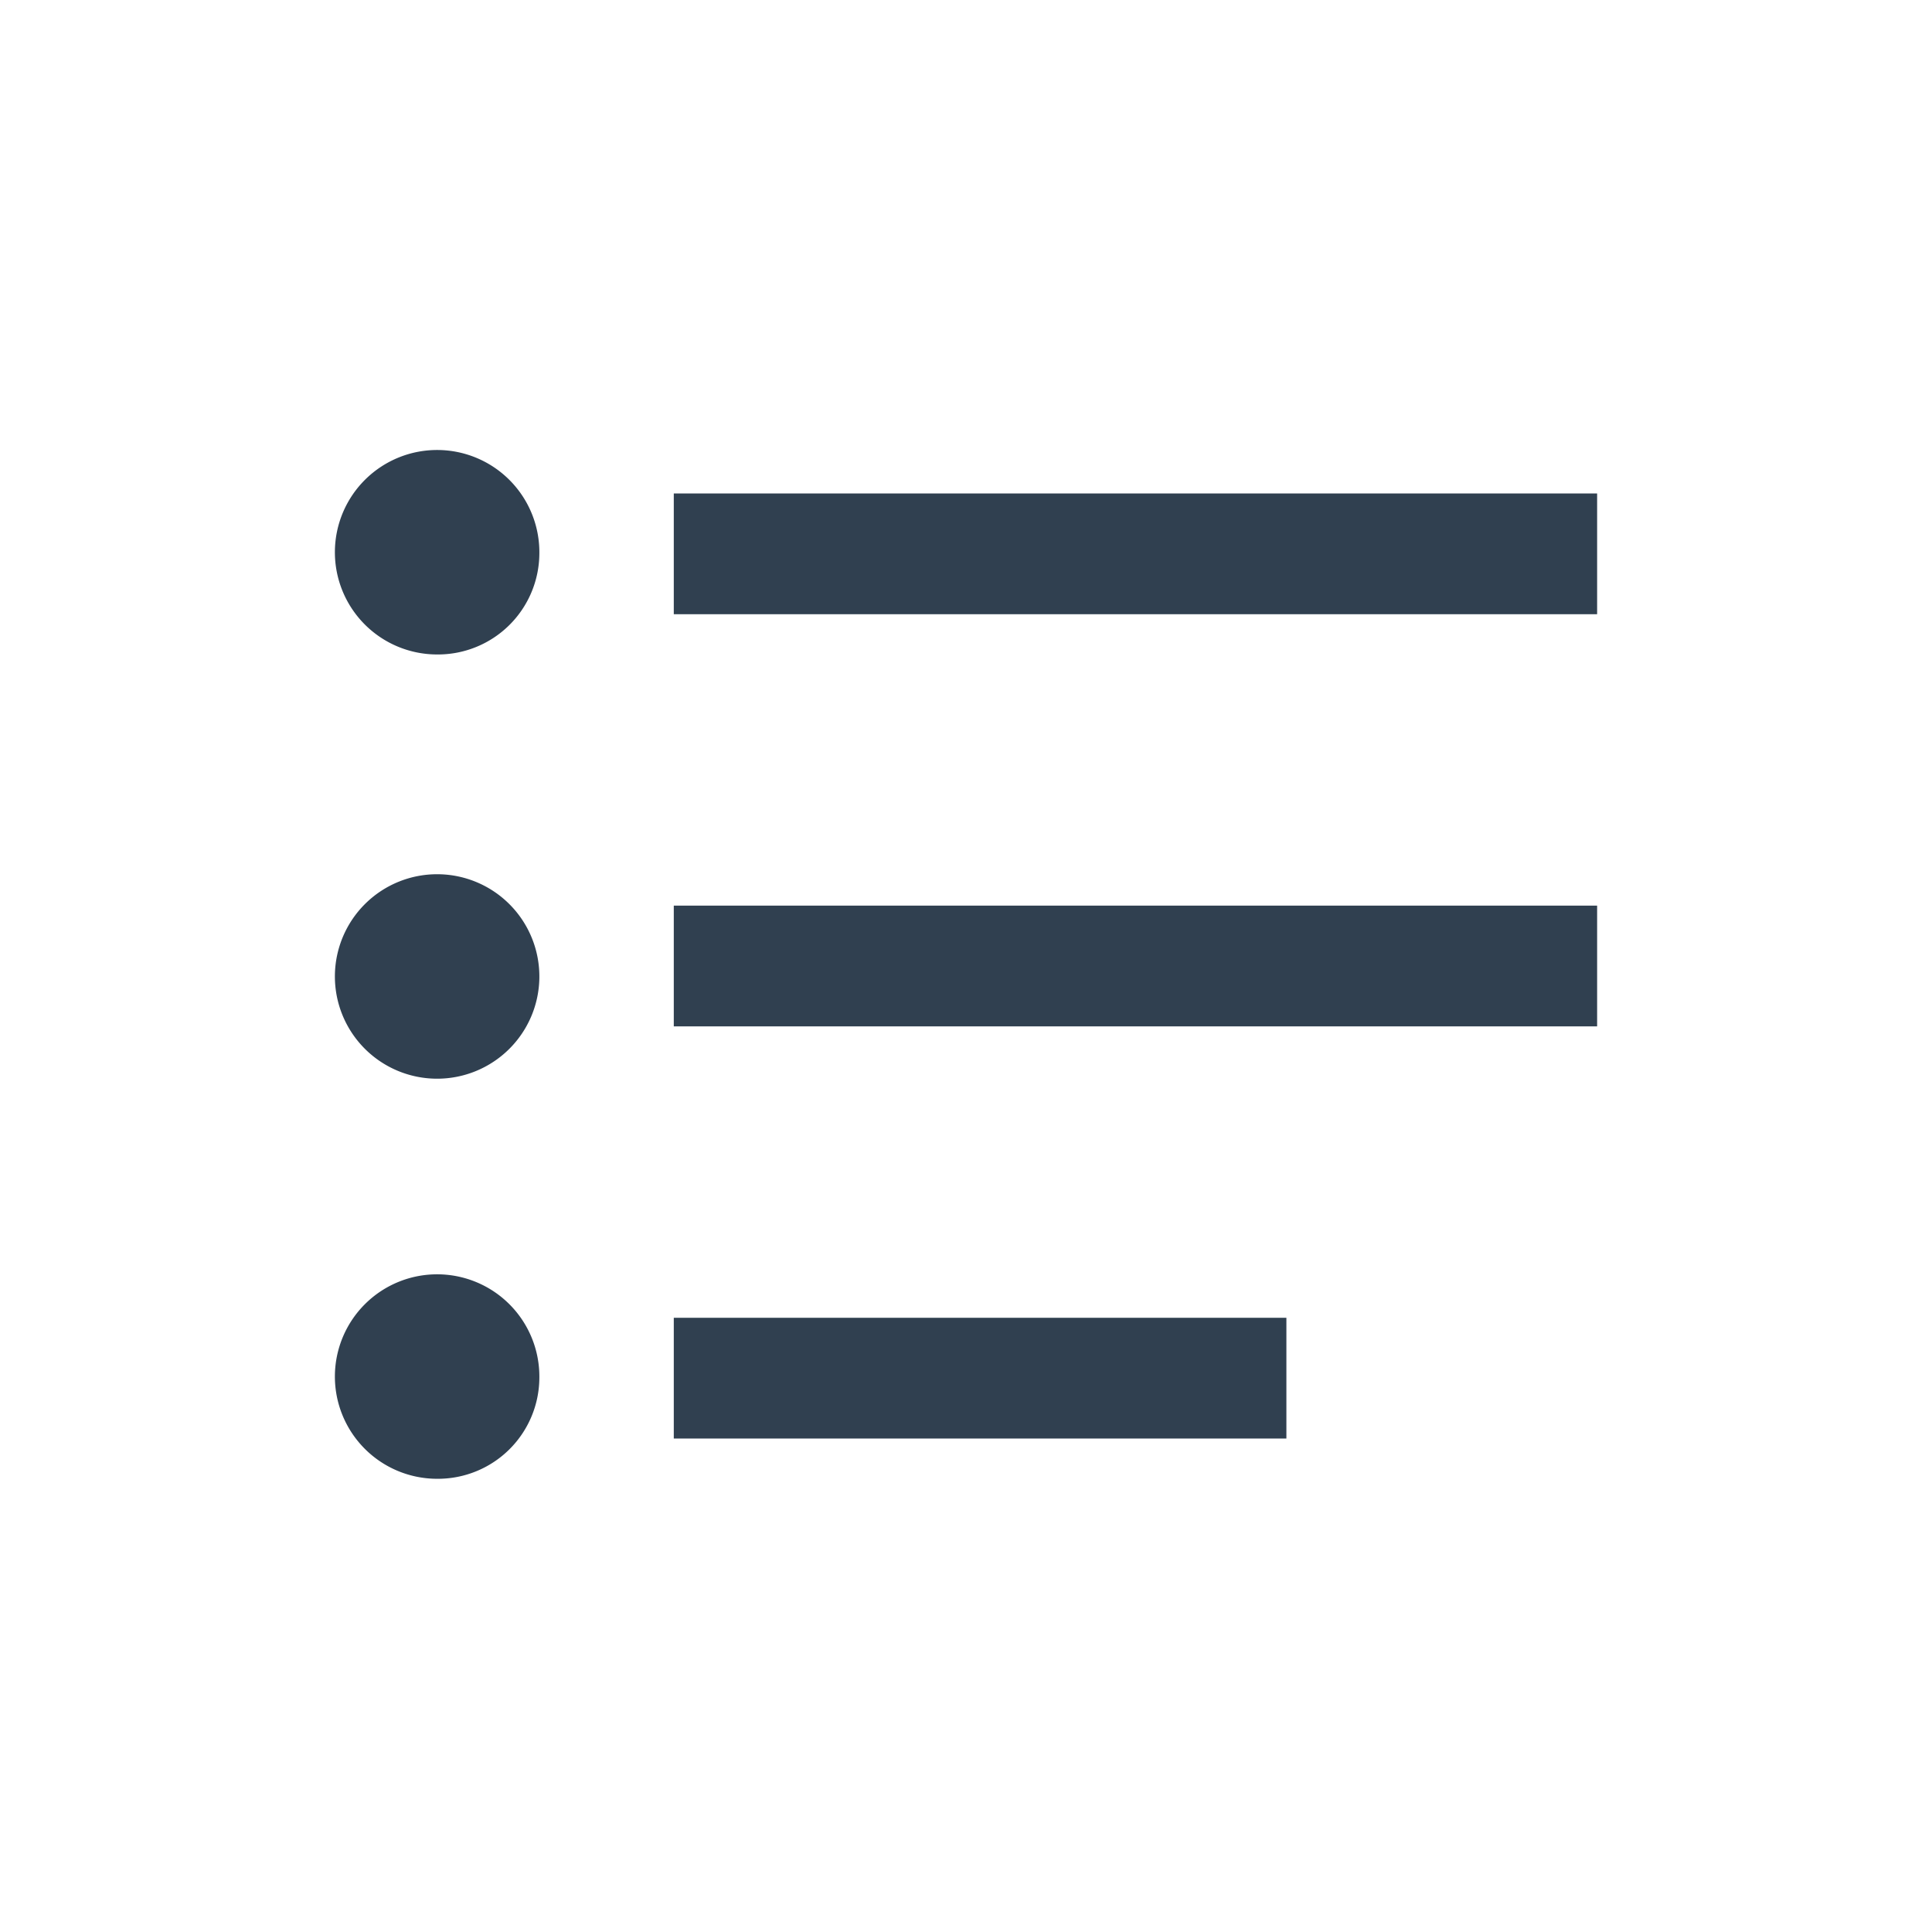 <svg id="Layer_1" data-name="Layer 1" xmlns="http://www.w3.org/2000/svg" viewBox="0 0 24 24"><defs><style>.cls-1{fill:none;stroke:#304050;stroke-miterlimit:10;stroke-width:1.5px;}.cls-2{fill:#304050;fill-rule:evenodd;}</style></defs><line class="cls-1" x1="8.37" y1="17.12" x2="15.98" y2="17.12"/><line class="cls-1" x1="8.37" y1="6.88" x2="19.84" y2="6.88"/><line class="cls-1" x1="8.37" y1="12" x2="19.84" y2="12"/><path class="cls-2" d="M6.7,17.12a1.27,1.27,0,1,0-1.27,1.25A1.26,1.26,0,0,0,6.7,17.12Z"/><path class="cls-2" d="M6.7,12.15A1.27,1.27,0,1,0,5.43,13.4,1.27,1.27,0,0,0,6.7,12.15Z"/><path class="cls-2" d="M6.7,6.88A1.27,1.27,0,1,0,5.43,8.13,1.26,1.26,0,0,0,6.7,6.88Z"/></svg>